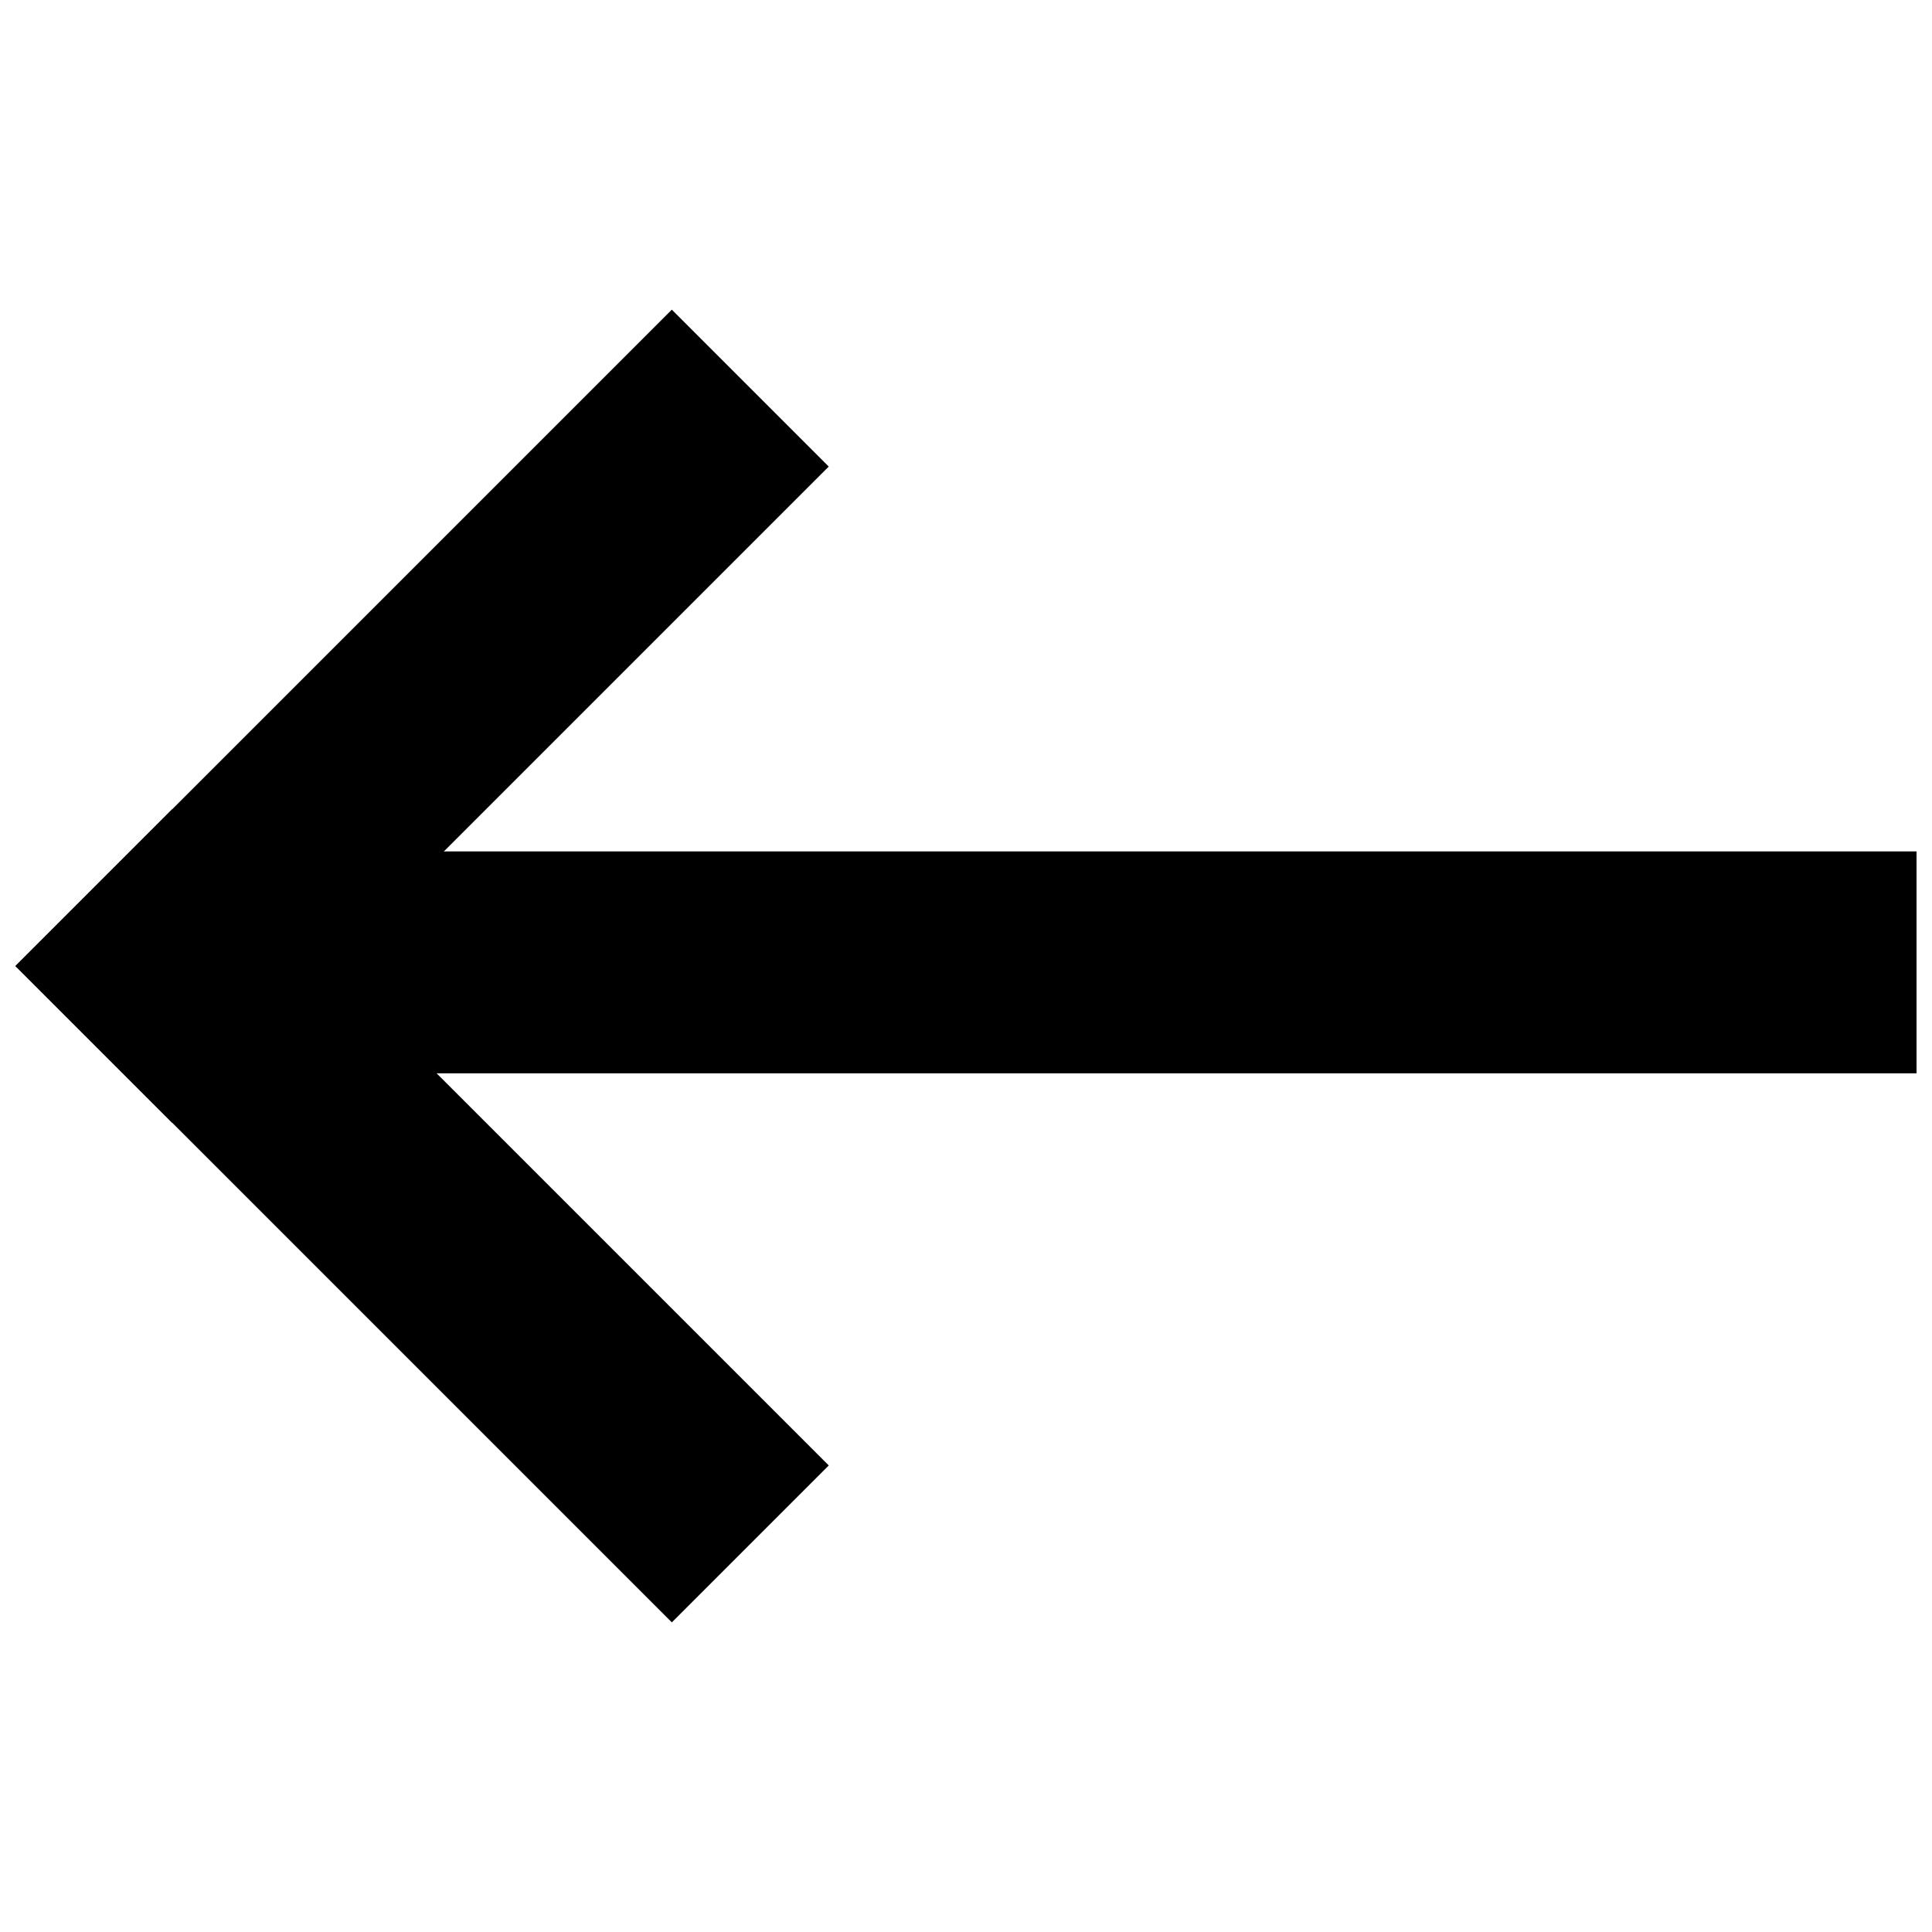 <?xml version="1.0" encoding="UTF-8"?>
<!-- The Best Svg Icon site in the world: iconSvg.co, Visit us! https://iconsvg.co -->
<svg width="800px" height="800px" version="1.1" viewBox="144 144 512 512" xmlns="http://www.w3.org/2000/svg">
 <defs>
  <clipPath id="c">
   <path d="m180 369h471.9v60h-471.9z"/>
  </clipPath>
  <clipPath id="b">
   <path d="m148.09 358h215.91v216h-215.91z"/>
  </clipPath>
  <clipPath id="a">
   <path d="m148.09 226h215.91v216h-215.91z"/>
  </clipPath>
 </defs>
 <g>
  <g clip-path="url(#c)">
   <path d="m651.9 369.63v58.812h-471.34v-58.812z" fill-rule="evenodd"/>
  </g>
  <g clip-path="url(#b)">
   <path d="m363.63 532.36-41.586 41.586-173.95-173.95 41.586-41.586z" fill-rule="evenodd"/>
  </g>
  <g clip-path="url(#a)">
   <path d="m322.04 226.06 41.586 41.586-173.95 173.95-41.586-41.586z" fill-rule="evenodd"/>
  </g>
 </g>
</svg>